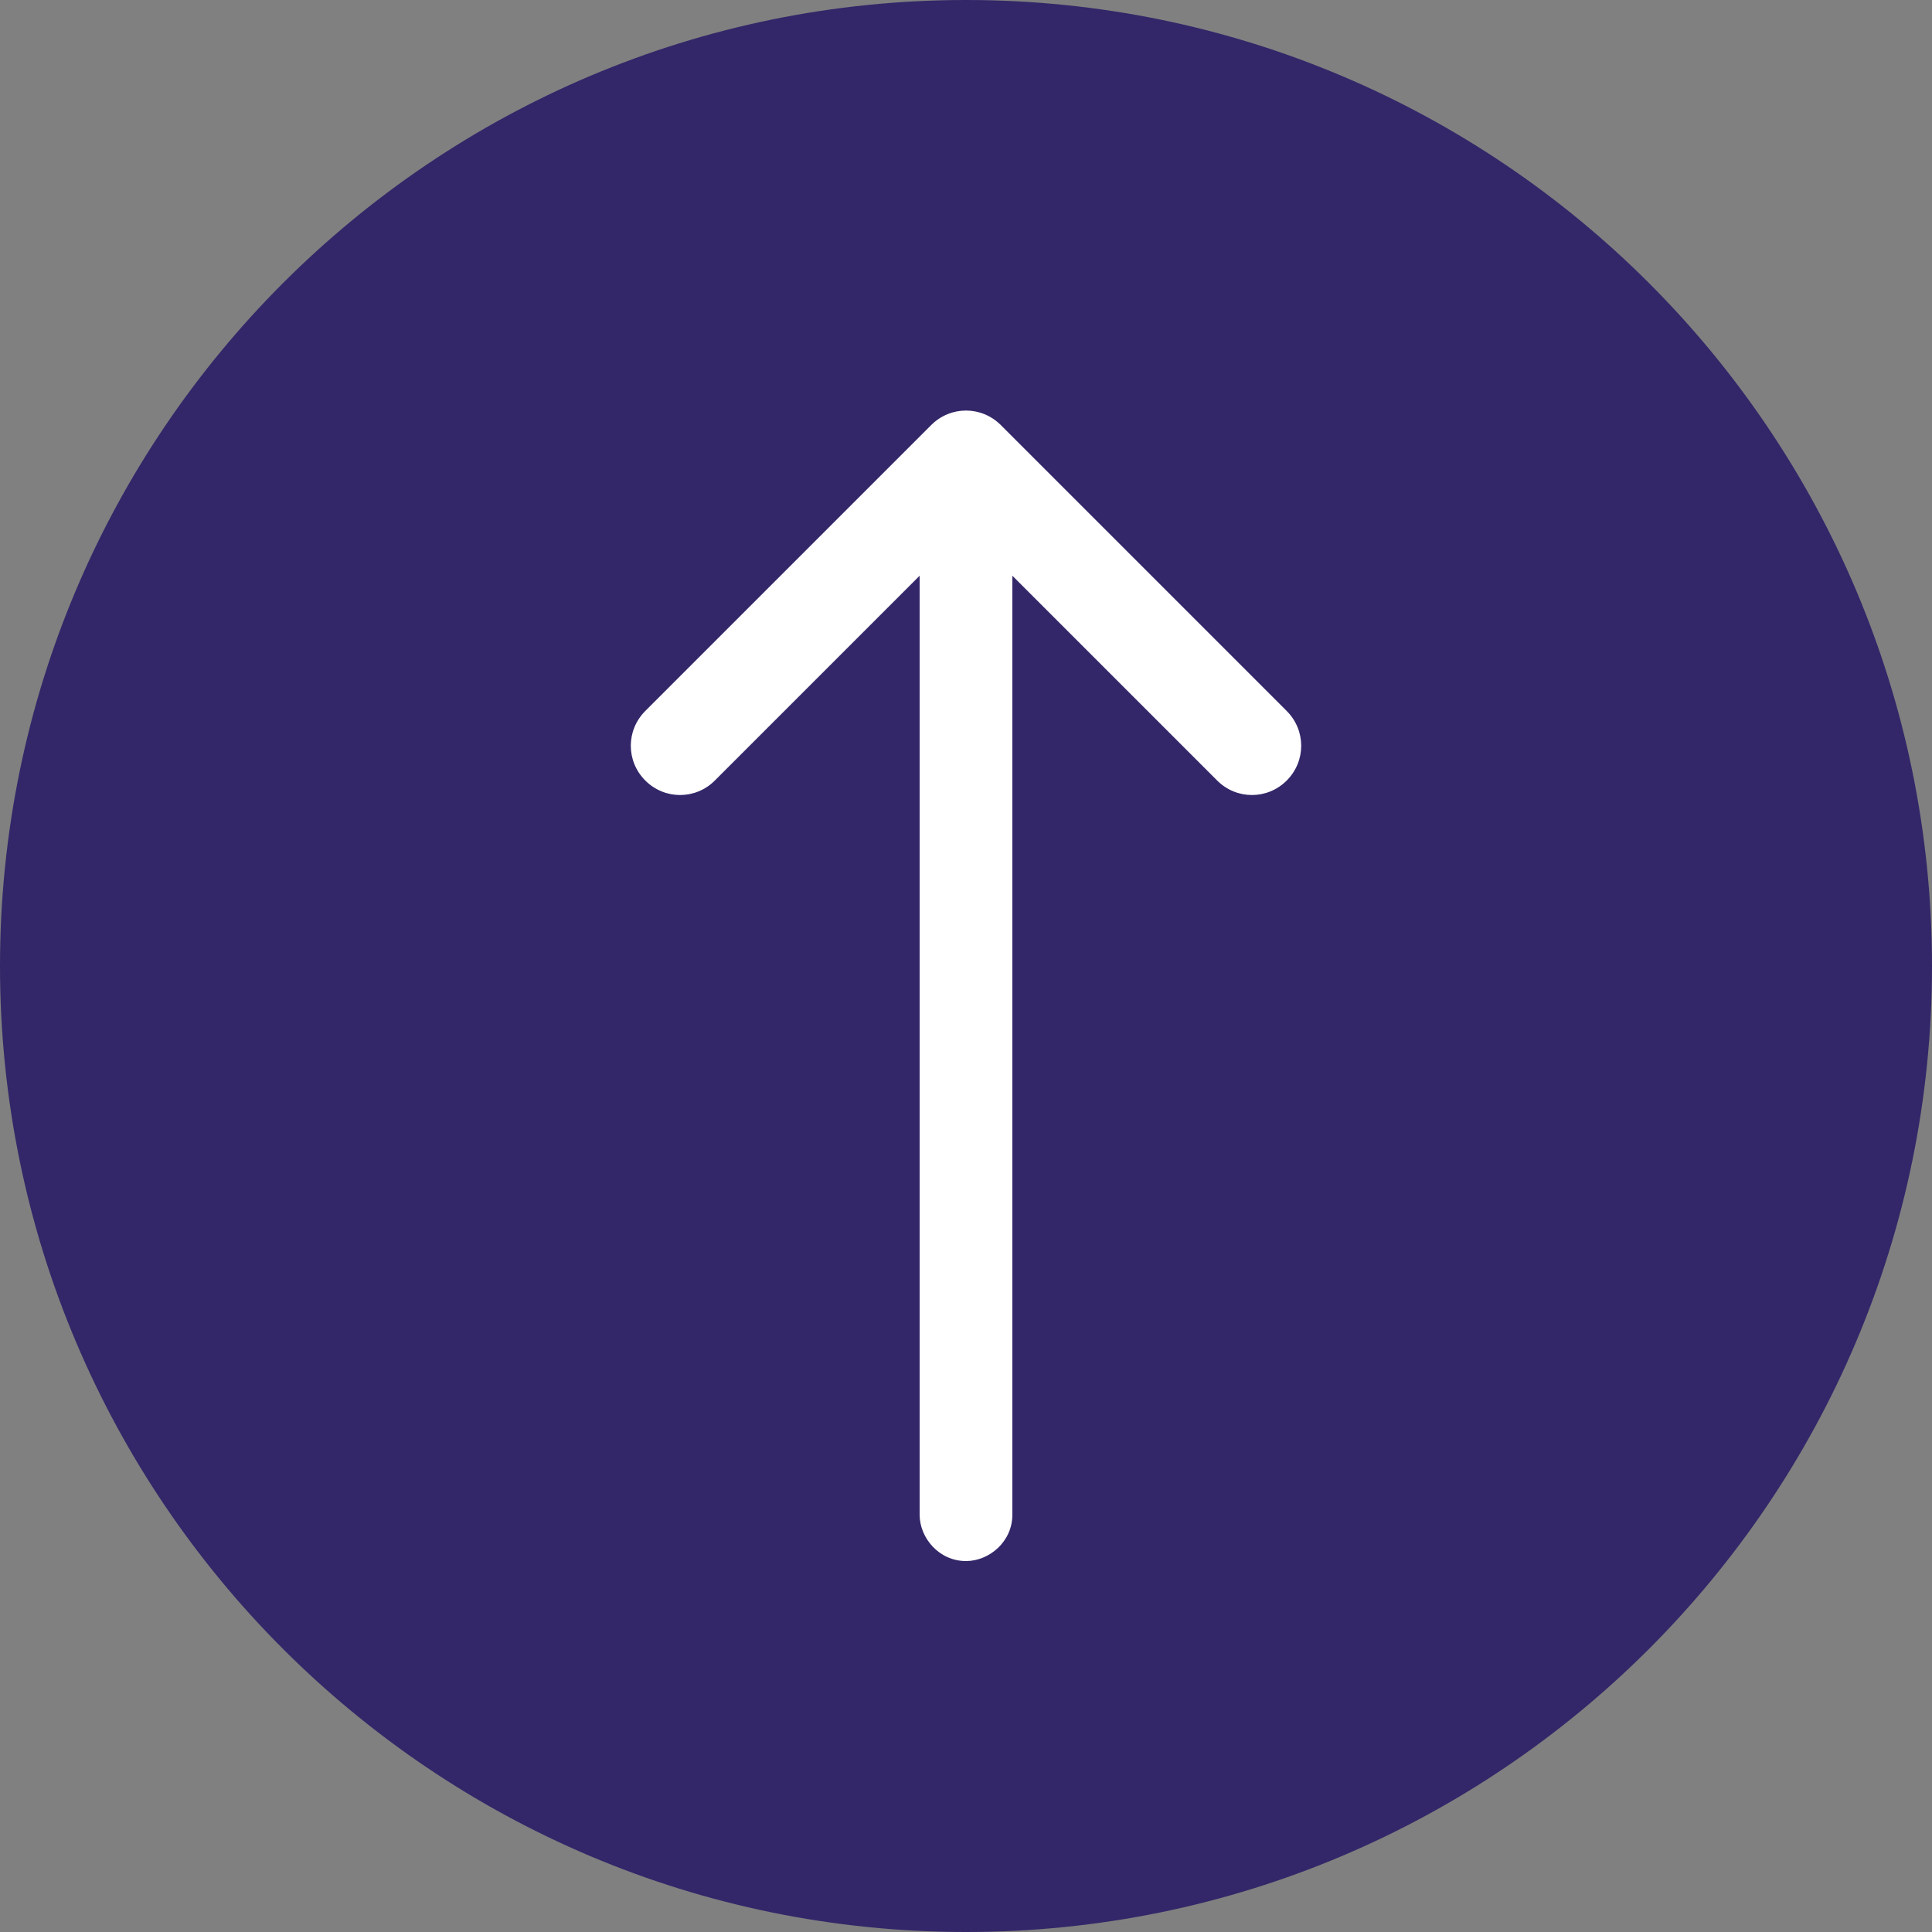 <?xml version="1.0" encoding="utf-8"?>
<!-- Generator: Adobe Illustrator 26.0.1, SVG Export Plug-In . SVG Version: 6.00 Build 0)  -->
<svg version="1.1" id="Ebene_1" xmlns="http://www.w3.org/2000/svg" xmlns:xlink="http://www.w3.org/1999/xlink" x="0px" y="0px"
	 viewBox="0 0 50 50" style="enable-background:new 0 0 50 50;" xml:space="preserve">
<rect x="0" y="0" width="50" height="50" fill="#808080" stroke="none"/>
<style type="text/css">
	.st0{fill:#332769;}
	.st1{fill-rule:evenodd;clip-rule:evenodd;fill:#FFFFFF;}
</style>
<path id="Rechteck_1385" class="st0" d="M25,0L25,0c13.8,0,25,11.2,25,25l0,0c0,13.8-11.2,25-25,25l0,0C11.2,50,0,38.8,0,25l0,0
	C0,11.2,11.2,0,25,0z"/>
<path id="arrow-up" class="st1" d="M26.2,14.9v24.3c0,0.7-0.6,1.2-1.2,1.2c-0.7,0-1.2-0.6-1.2-1.2V14.9l-5.3,5.3
	c-0.5,0.5-1.3,0.5-1.8,0c-0.5-0.5-0.5-1.3,0-1.8l7.4-7.4c0.5-0.5,1.3-0.5,1.8,0c0,0,0,0,0,0l7.4,7.4c0.5,0.5,0.5,1.3,0,1.8
	c-0.5,0.5-1.3,0.5-1.8,0l0,0L26.2,14.9z"/>
</svg>
